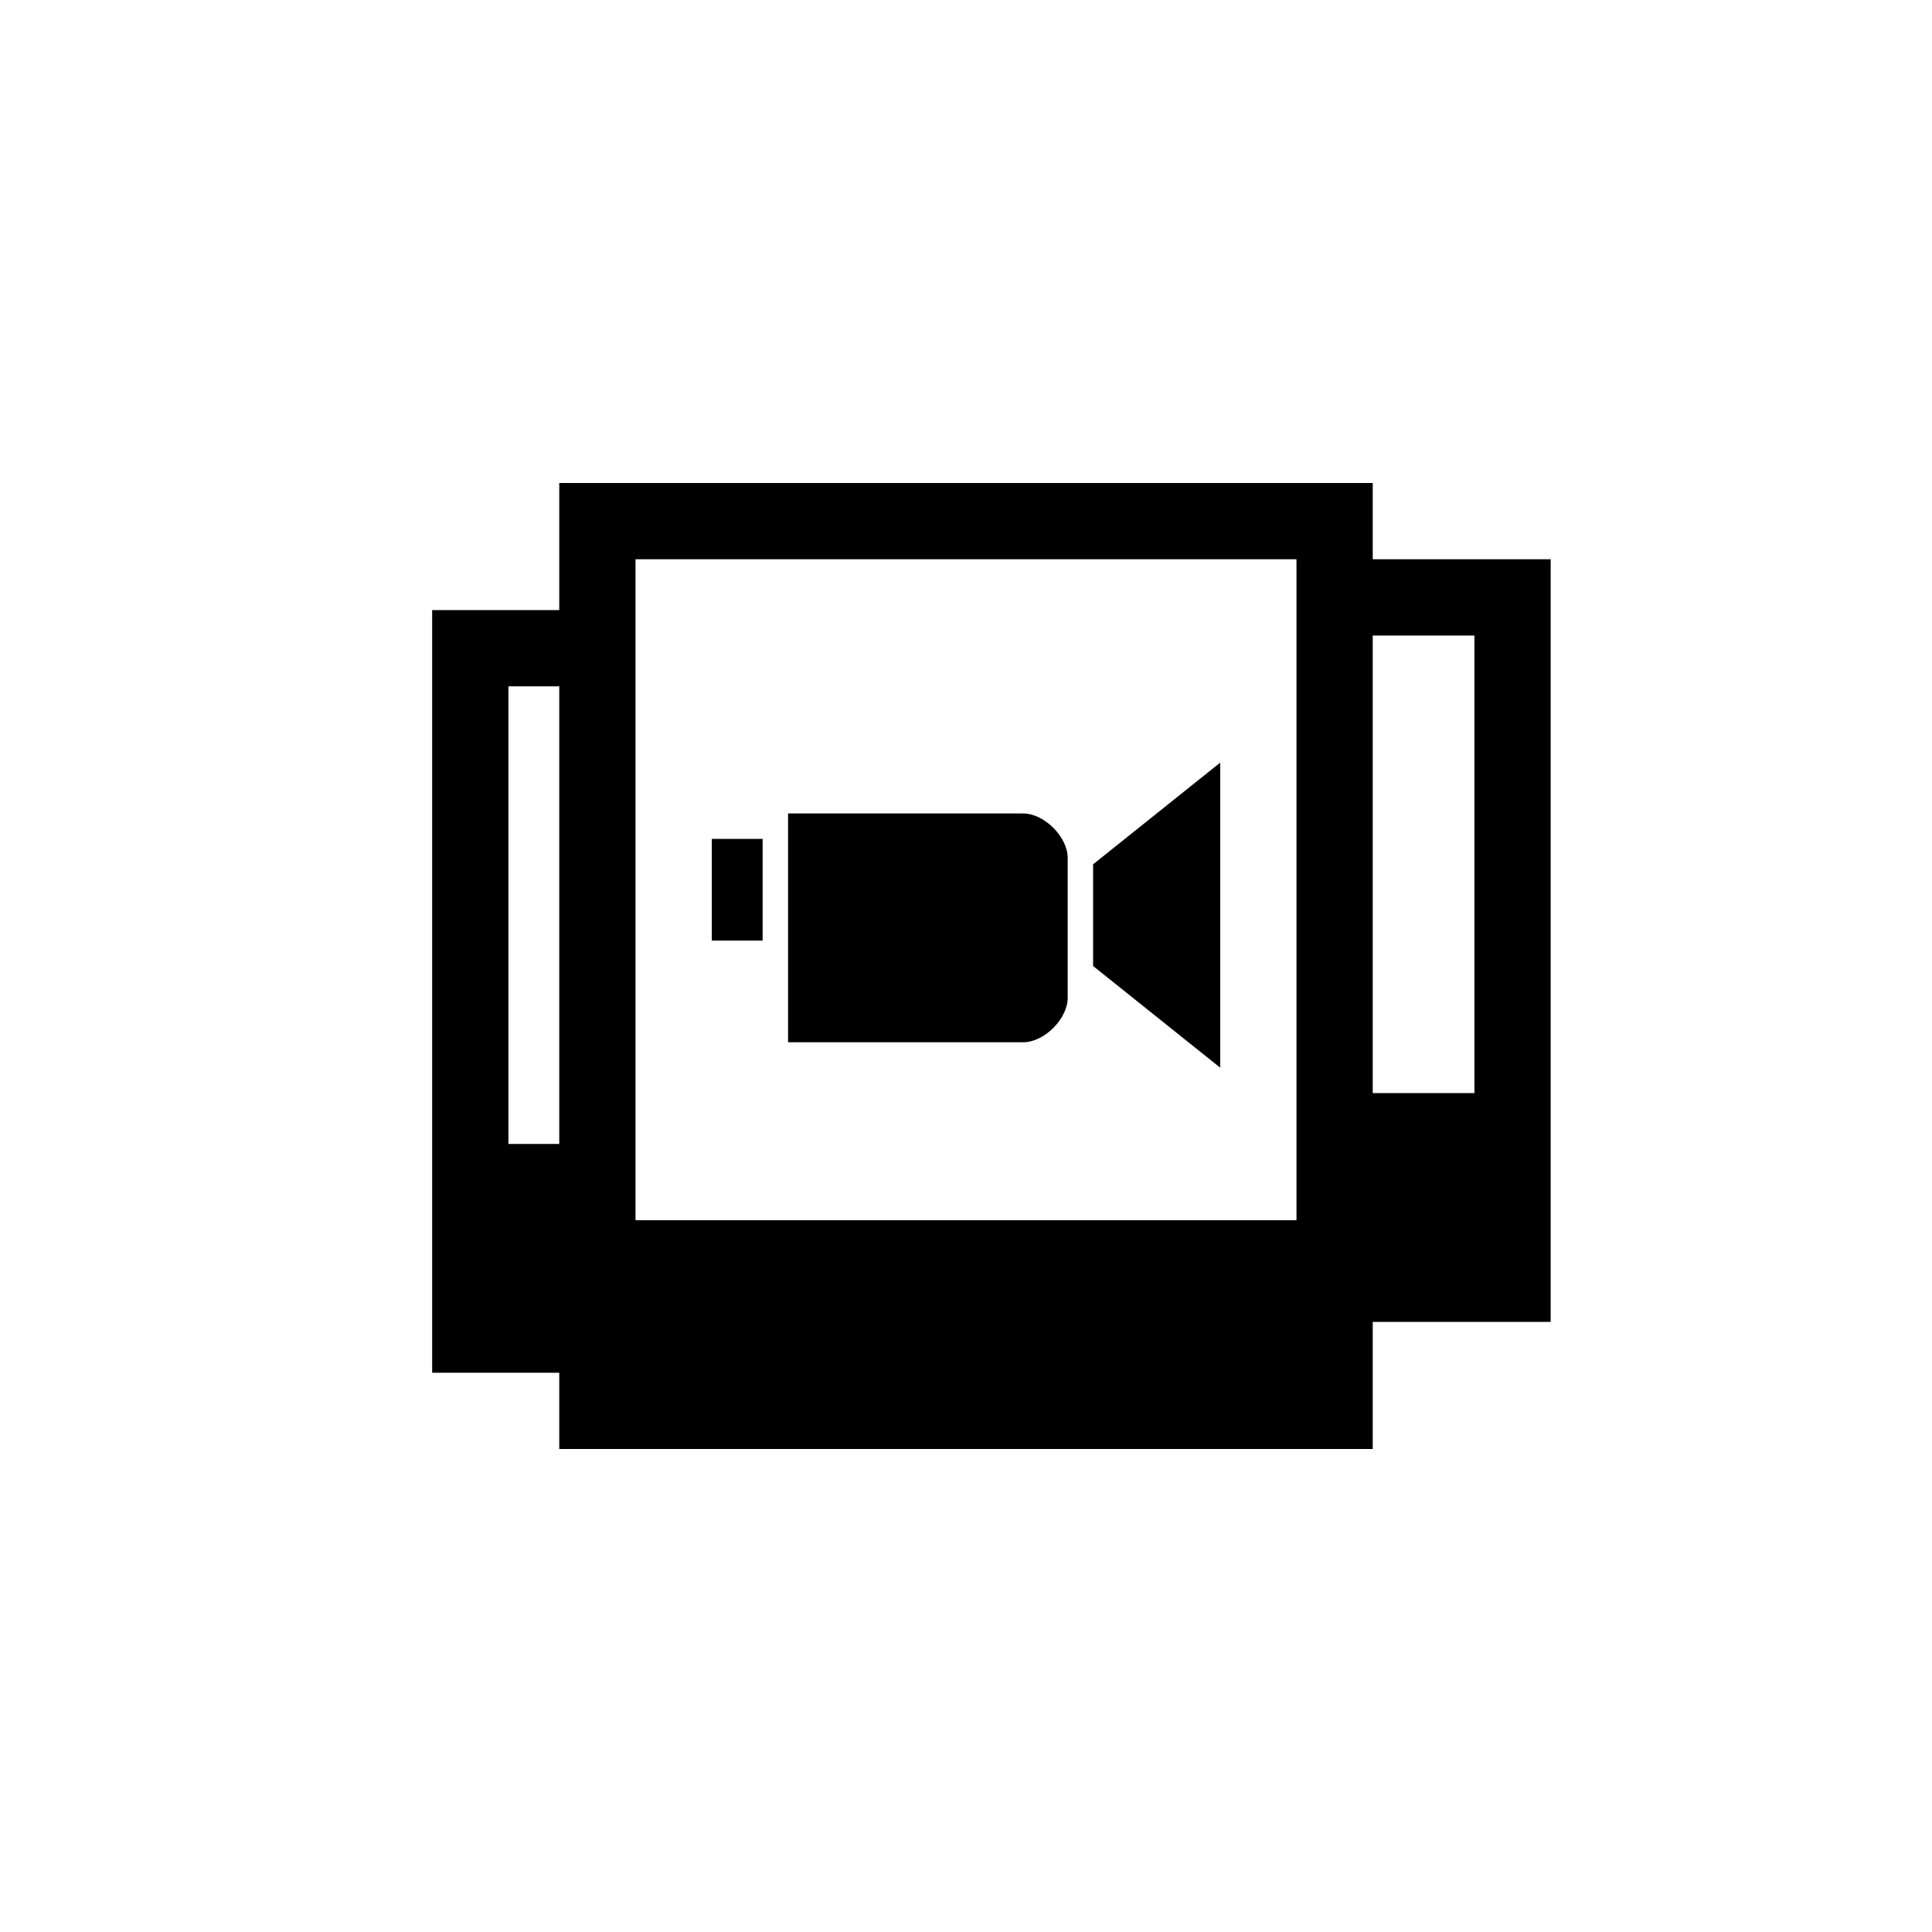 <svg xmlns="http://www.w3.org/2000/svg" baseProfile="full" viewBox="0 0 76.00 76.00"><path d="M22 19h32v3h7v30h-7v5H22v-3h-5V24h5v-5zm3 3v26h26V22H25zm-5 5v18h2V27h-2zm34 16h4V25h-4v18zM30 33v4h-2v-4h2zm10.25-1c.828 0 1.75.922 1.75 1.75v5.5c0 .828-.922 1.75-1.75 1.75H31v-9h9.25zM43 34l5-4v12l-5-4v-4z"/></svg>